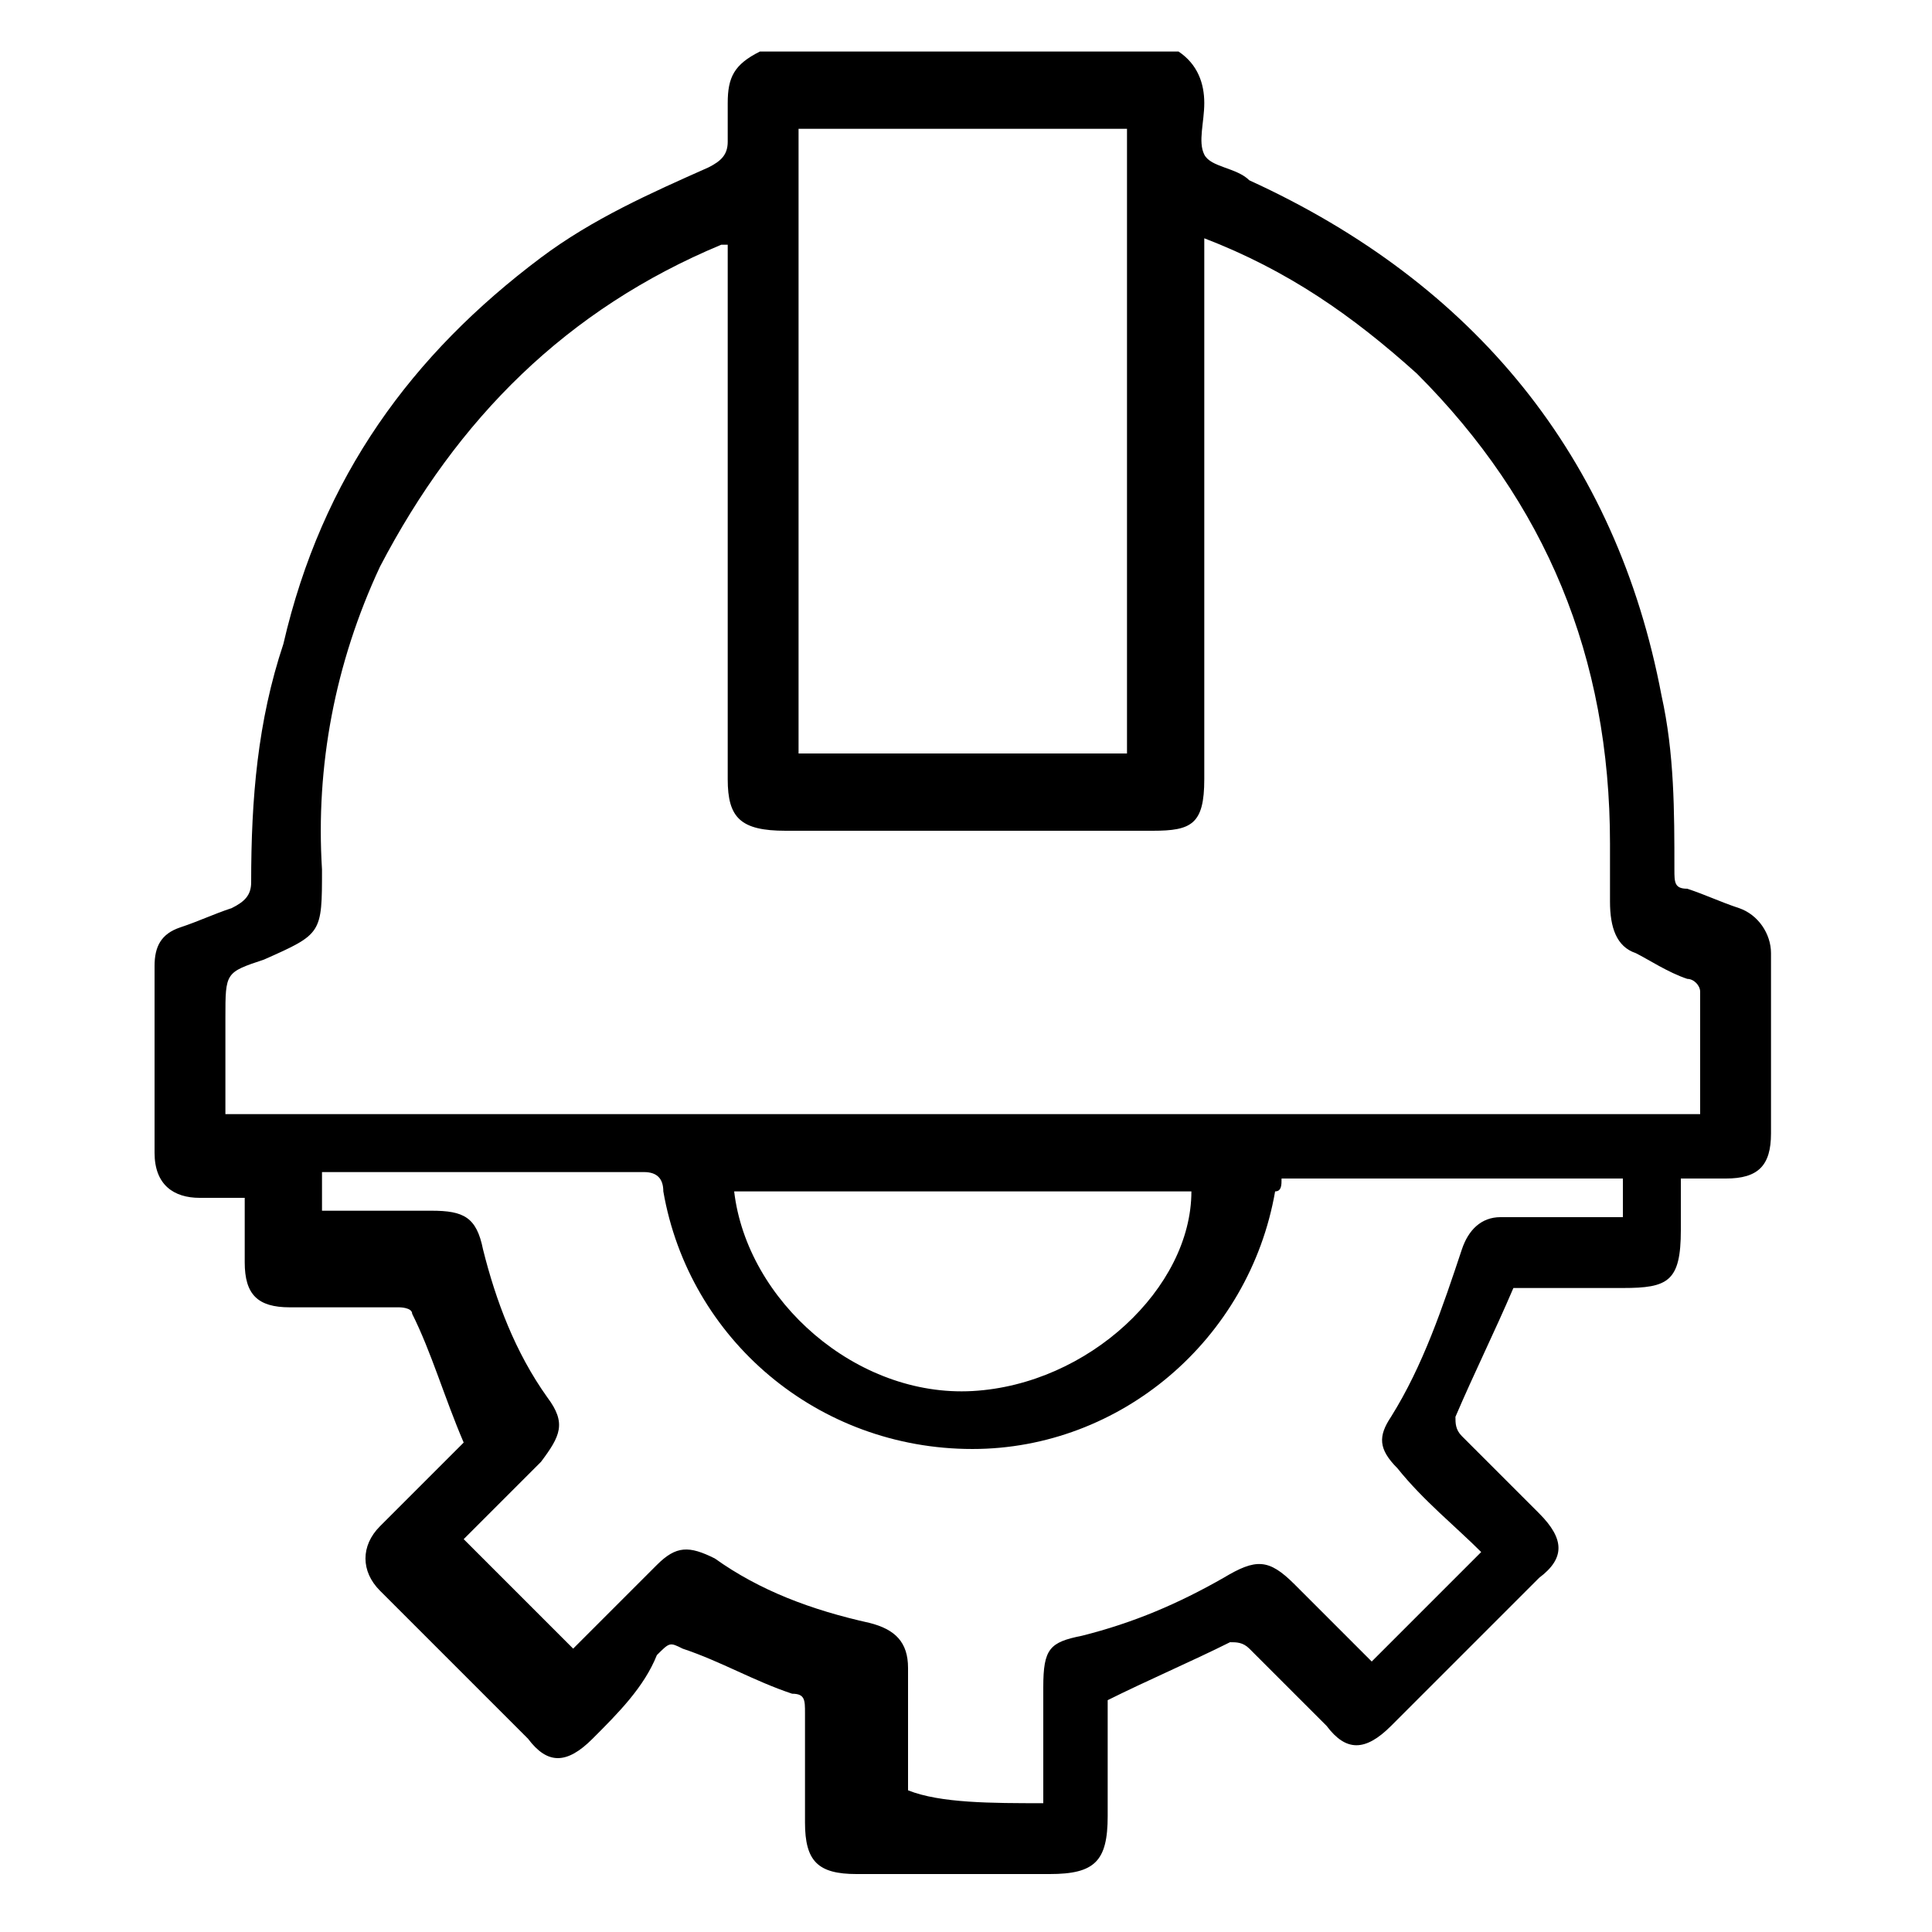 <?xml version="1.0" encoding="utf-8"?>
<!-- Generator: Adobe Illustrator 23.0.0, SVG Export Plug-In . SVG Version: 6.00 Build 0)  -->
<svg version="1.1" id="Layer_1" xmlns="http://www.w3.org/2000/svg" xmlns:xlink="http://www.w3.org/1999/xlink" x="0px" y="0px"
	 viewBox="0 0 30 30" style="enable-background:new 0 0 30 30;" xml:space="preserve">
<g>
	<path d="M18.3,0.8c0.3,0.2,0.4,0.5,0.4,0.8c0,0.3-0.1,0.6,0,0.8c0.1,0.2,0.5,0.2,0.7,0.4c3.5,1.6,5.7,4.3,6.4,8
		c0.2,0.9,0.2,1.8,0.2,2.7c0,0.2,0,0.3,0.2,0.3c0.3,0.1,0.5,0.2,0.8,0.3c0.3,0.1,0.5,0.4,0.5,0.7c0,0.9,0,1.9,0,2.8
		c0,0.5-0.2,0.7-0.7,0.7c-0.2,0-0.4,0-0.7,0c0,0.3,0,0.6,0,0.8c0,0.8-0.2,0.9-0.9,0.9c-0.6,0-1.2,0-1.7,0c-0.3,0.7-0.6,1.3-0.9,2
		c0,0.1,0,0.2,0.1,0.3c0.4,0.4,0.8,0.8,1.2,1.2c0.4,0.4,0.4,0.7,0,1c-0.8,0.8-1.5,1.5-2.3,2.3c-0.4,0.4-0.7,0.4-1,0
		c-0.4-0.4-0.8-0.8-1.2-1.2c-0.1-0.1-0.2-0.1-0.3-0.1c-0.6,0.3-1.3,0.6-1.9,0.9c0,0.5,0,1.1,0,1.8c0,0.7-0.2,0.9-0.9,0.9
		c-1,0-2,0-3,0c-0.6,0-0.8-0.2-0.8-0.8c0-0.6,0-1.1,0-1.7c0-0.2,0-0.3-0.2-0.3c-0.6-0.2-1.1-0.5-1.7-0.7c-0.2-0.1-0.2-0.1-0.4,0.1
		C10,26.2,9.6,26.6,9.2,27c-0.4,0.4-0.7,0.4-1,0c-0.8-0.8-1.5-1.5-2.3-2.3c-0.3-0.3-0.3-0.7,0-1c0.5-0.5,0.9-0.9,1.3-1.3
		c-0.3-0.7-0.5-1.4-0.8-2c0-0.1-0.2-0.1-0.2-0.1c-0.6,0-1.2,0-1.7,0c-0.5,0-0.7-0.2-0.7-0.7c0-0.3,0-0.7,0-1c-0.2,0-0.5,0-0.7,0
		c-0.4,0-0.7-0.2-0.7-0.7c0-1,0-1.9,0-2.9c0-0.3,0.1-0.5,0.4-0.6c0.3-0.1,0.5-0.2,0.8-0.3c0.2-0.1,0.3-0.2,0.3-0.4
		c0-1.3,0.1-2.5,0.5-3.7C5,7.4,6.4,5.5,8.4,4C9.2,3.4,10.1,3,11,2.6c0.2-0.1,0.3-0.2,0.3-0.4c0-0.2,0-0.4,0-0.6
		c0-0.4,0.1-0.6,0.5-0.8C13.9,0.8,16.1,0.8,18.3,0.8z M18.7,3.7c0,0.2,0,0.3,0,0.4c0,2.7,0,5.3,0,8c0,0.7-0.2,0.8-0.8,0.8
		c-1.9,0-3.8,0-5.7,0c-0.7,0-0.9-0.2-0.9-0.8c0-2.7,0-5.3,0-8c0-0.1,0-0.2,0-0.3c-0.1,0-0.1,0-0.1,0c-2.4,1-4.1,2.7-5.3,5
		c-0.7,1.5-1,3.1-0.9,4.7c0,1,0,1-0.9,1.4c-0.6,0.2-0.6,0.2-0.6,0.9c0,0.5,0,1,0,1.5c7.7,0,15.3,0,22.9,0c0-0.7,0-1.3,0-1.9
		c0-0.1-0.1-0.2-0.2-0.2c-0.3-0.1-0.6-0.3-0.8-0.4C25.1,14.7,25,14.4,25,14c0-0.3,0-0.6,0-0.9c0-2.9-1-5.3-3-7.3
		C21,4.9,20,4.2,18.7,3.7z M16.2,28c0-0.6,0-1.2,0-1.8c0-0.6,0.1-0.7,0.6-0.8c0.8-0.2,1.5-0.5,2.2-0.9c0.5-0.3,0.7-0.3,1.1,0.1
		c0.4,0.4,0.8,0.8,1.2,1.2c0.6-0.6,1.1-1.1,1.7-1.7c-0.4-0.4-0.9-0.8-1.3-1.3c-0.3-0.3-0.3-0.5-0.1-0.8c0.5-0.8,0.8-1.7,1.1-2.6
		c0.1-0.3,0.3-0.5,0.6-0.5c0.5,0,1.1,0,1.6,0c0.1,0,0.2,0,0.3,0c0-0.2,0-0.4,0-0.6c-1.8,0-3.5,0-5.3,0c0,0.1,0,0.2-0.1,0.2
		c-0.4,2.3-2.4,4-4.7,4c-2.4,0-4.4-1.7-4.8-4c0-0.2-0.1-0.3-0.3-0.3c-1.6,0-3.2,0-4.8,0c-0.1,0-0.2,0-0.2,0c0,0.2,0,0.4,0,0.6
		c0.6,0,1.2,0,1.7,0c0.5,0,0.7,0.1,0.8,0.6c0.2,0.8,0.5,1.6,1,2.3c0.3,0.4,0.2,0.6-0.1,1c-0.4,0.4-0.8,0.8-1.2,1.2
		c0.6,0.6,1.1,1.1,1.7,1.7c0.4-0.4,0.9-0.9,1.3-1.3c0.3-0.3,0.5-0.3,0.9-0.1c0.7,0.5,1.5,0.8,2.4,1c0.4,0.1,0.6,0.3,0.6,0.7
		c0,0.5,0,1.1,0,1.6c0,0.1,0,0.2,0,0.3C14.6,28,15.4,28,16.2,28z M17.5,2c-1.7,0-3.4,0-5.1,0c0,3.3,0,6.5,0,9.7c1.7,0,3.4,0,5.1,0
		C17.5,8.5,17.5,5.3,17.5,2z M11.4,18.5c0.2,1.7,1.9,3.2,3.7,3.1c1.8-0.1,3.4-1.6,3.4-3.1C16.2,18.5,13.8,18.5,11.4,18.5z"/>
</g>
</svg>

